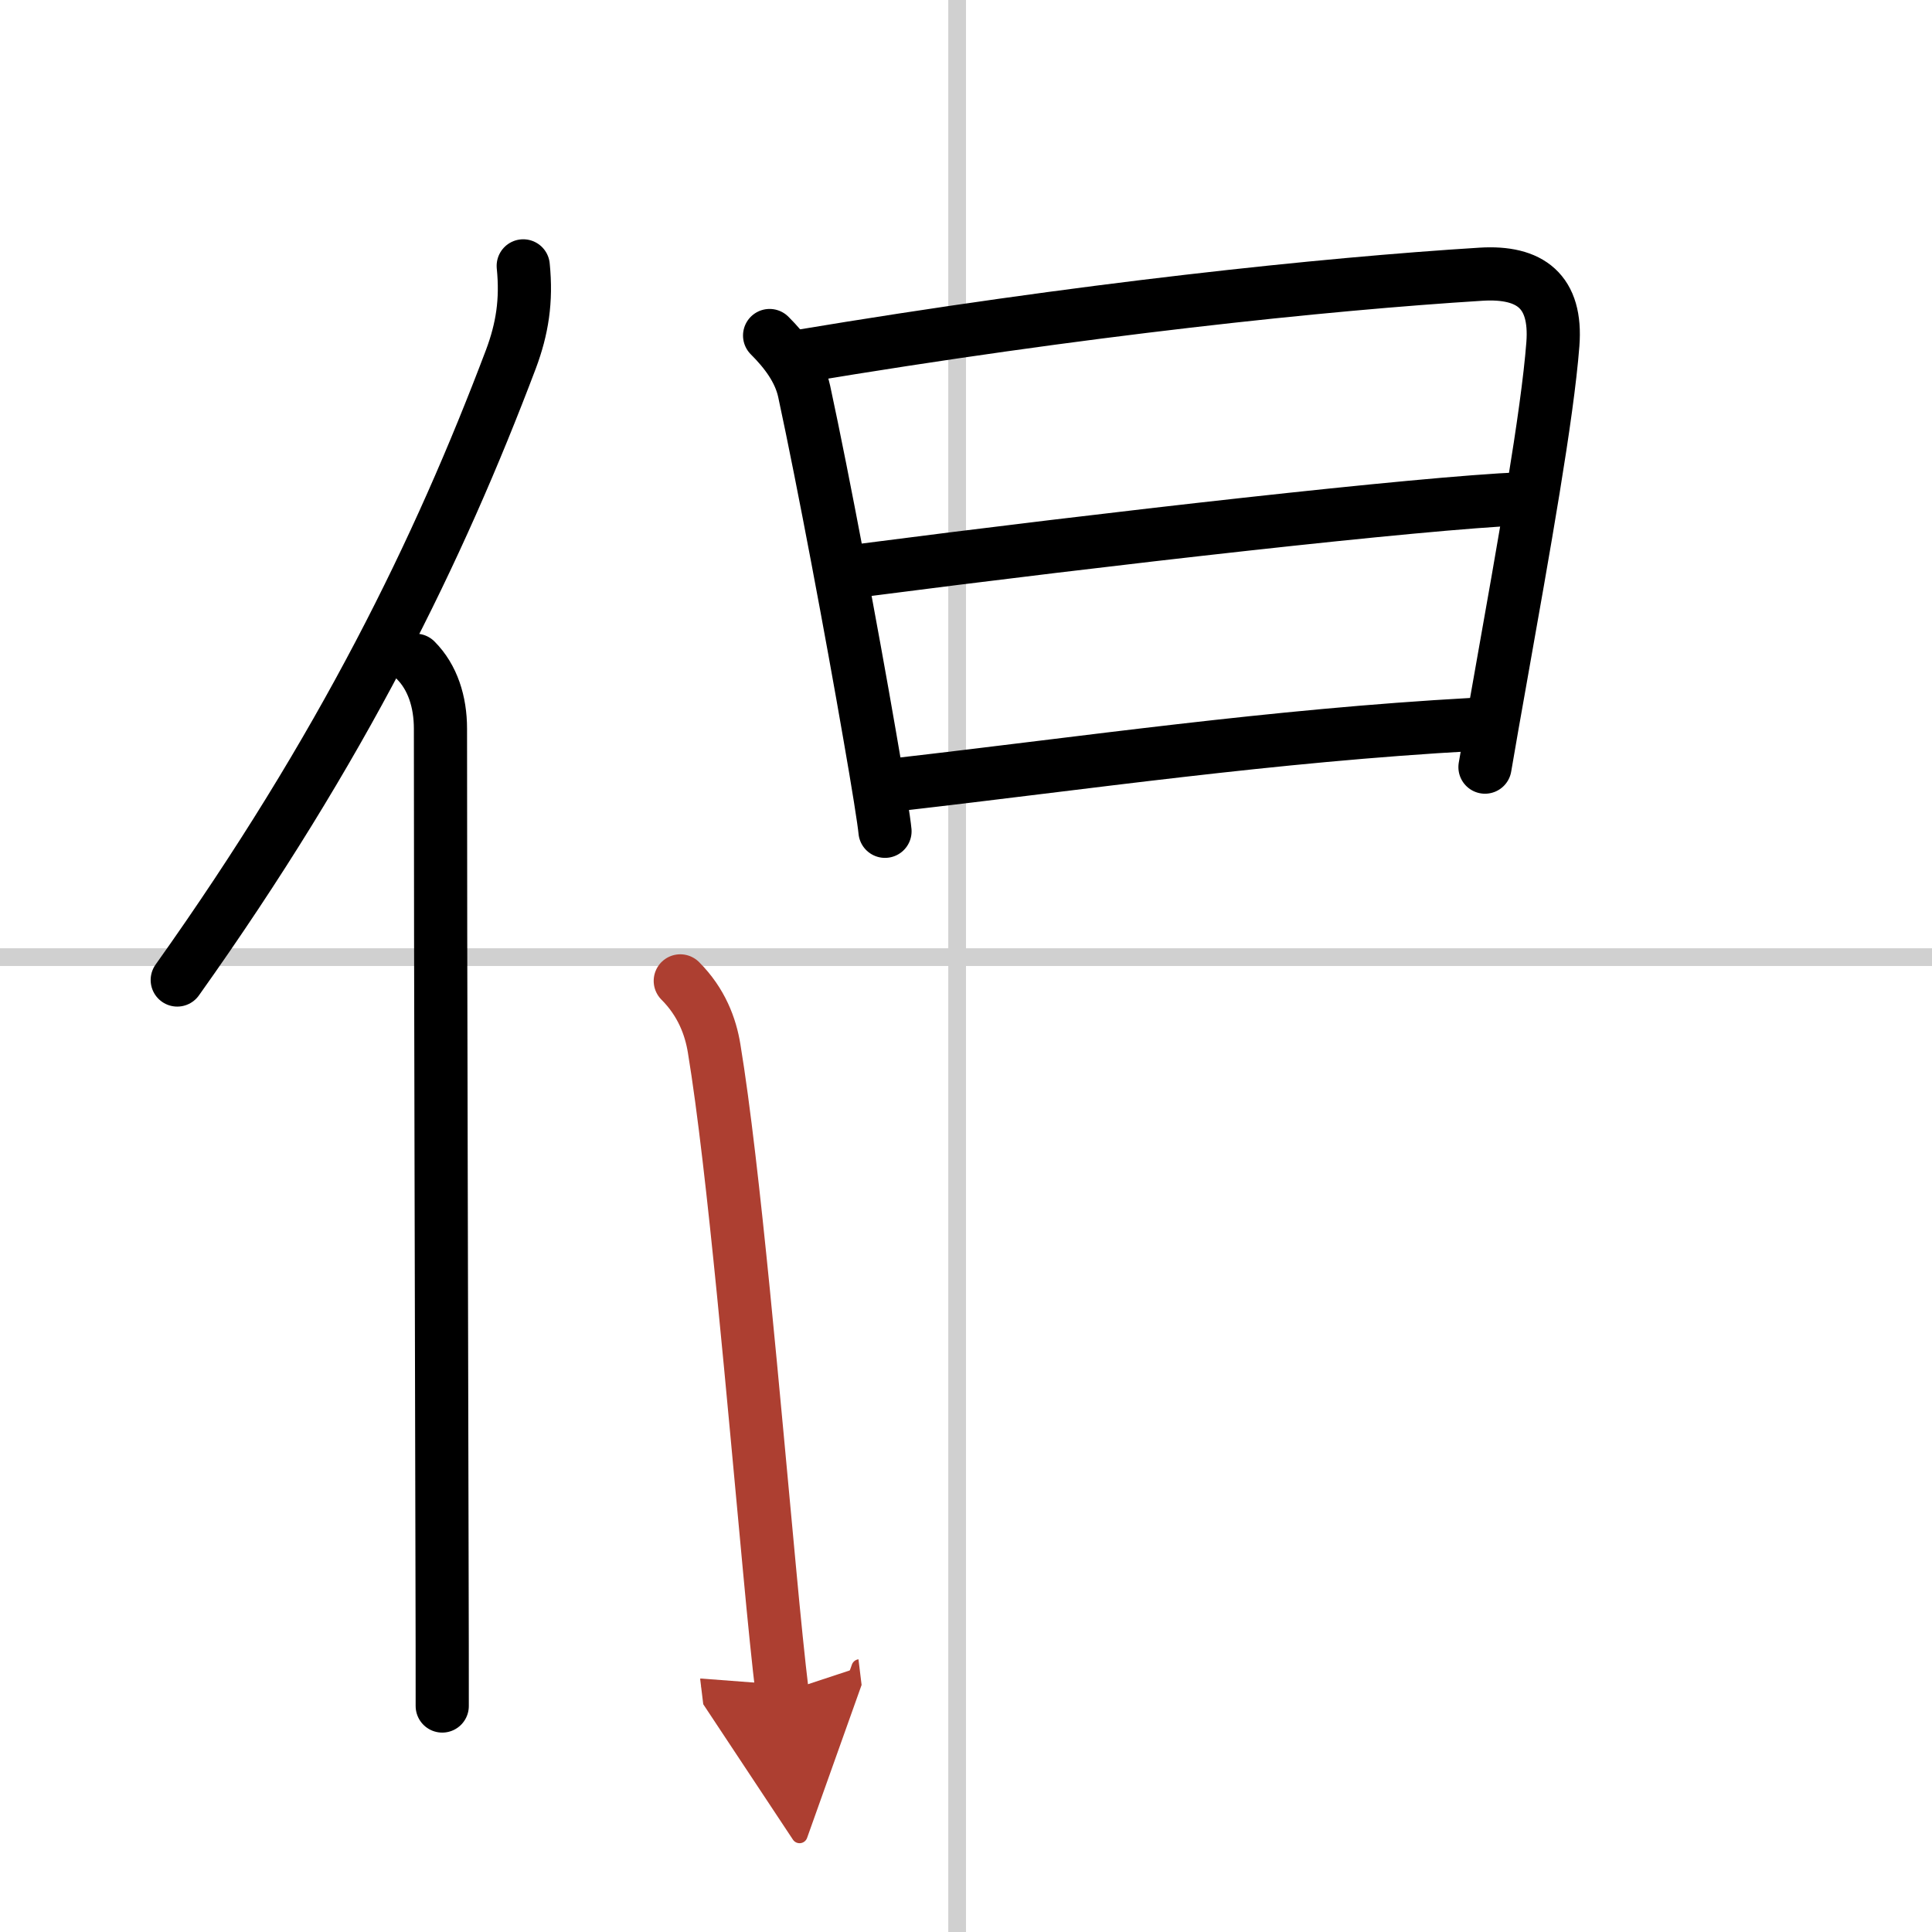 <svg width="400" height="400" viewBox="0 0 109 109" xmlns="http://www.w3.org/2000/svg"><defs><marker id="a" markerWidth="4" orient="auto" refX="1" refY="5" viewBox="0 0 10 10"><polyline points="0 0 10 5 0 10 1 5" fill="#ad3f31" stroke="#ad3f31"/></marker></defs><g fill="none" stroke="#000" stroke-linecap="round" stroke-linejoin="round" stroke-width="3"><rect width="100%" height="100%" fill="#fff" stroke="#fff"/><line x1="54" x2="54" y2="109" stroke="#d0d0d0" stroke-width="1"/><line x2="109" y1="54" y2="54" stroke="#d0d0d0" stroke-width="1"/><path d="M29.52,15c0.2,1.98-0.06,3.56-0.69,5.25C24.75,31.04,19.34,42.16,10,55.29"/><path d="m23.45 37.25c0.96 0.96 1.4 2.35 1.4 3.86 0 14.3 0.07 35 0.09 47.64 0.01 2.96 0.01 5.51 0.01 7.5"/><path d="m43.42 18.93c0.89 0.89 1.68 1.92 1.95 3.15 1.09 5.05 2.71 13.7 3.69 19.38 0.49 2.8 0.82 4.88 0.87 5.44"/><path d="m45.02 20.12c16.06-2.68 29.71-4.1 38.54-4.65 2.78-0.17 4.28 0.97 4.05 3.95-0.31 4.03-1.62 11.34-3 19.12-0.28 1.57-0.56 3.15-0.83 4.74"/><path d="m48.45 32.2c14.05-1.82 31.67-3.82 37.4-4.06"/><path d="m50.83 44.24c10.38-1.19 20.92-2.74 32.29-3.37"/><path d="m38.38 55.34c1.2 1.2 1.71 2.58 1.91 3.81 1.11 6.71 2.26 20.24 3.12 29.34 0.27 2.91 0.52 5.37 0.72 7.01" marker-end="url(#a)" stroke="#ad3f31"/></g></svg>
